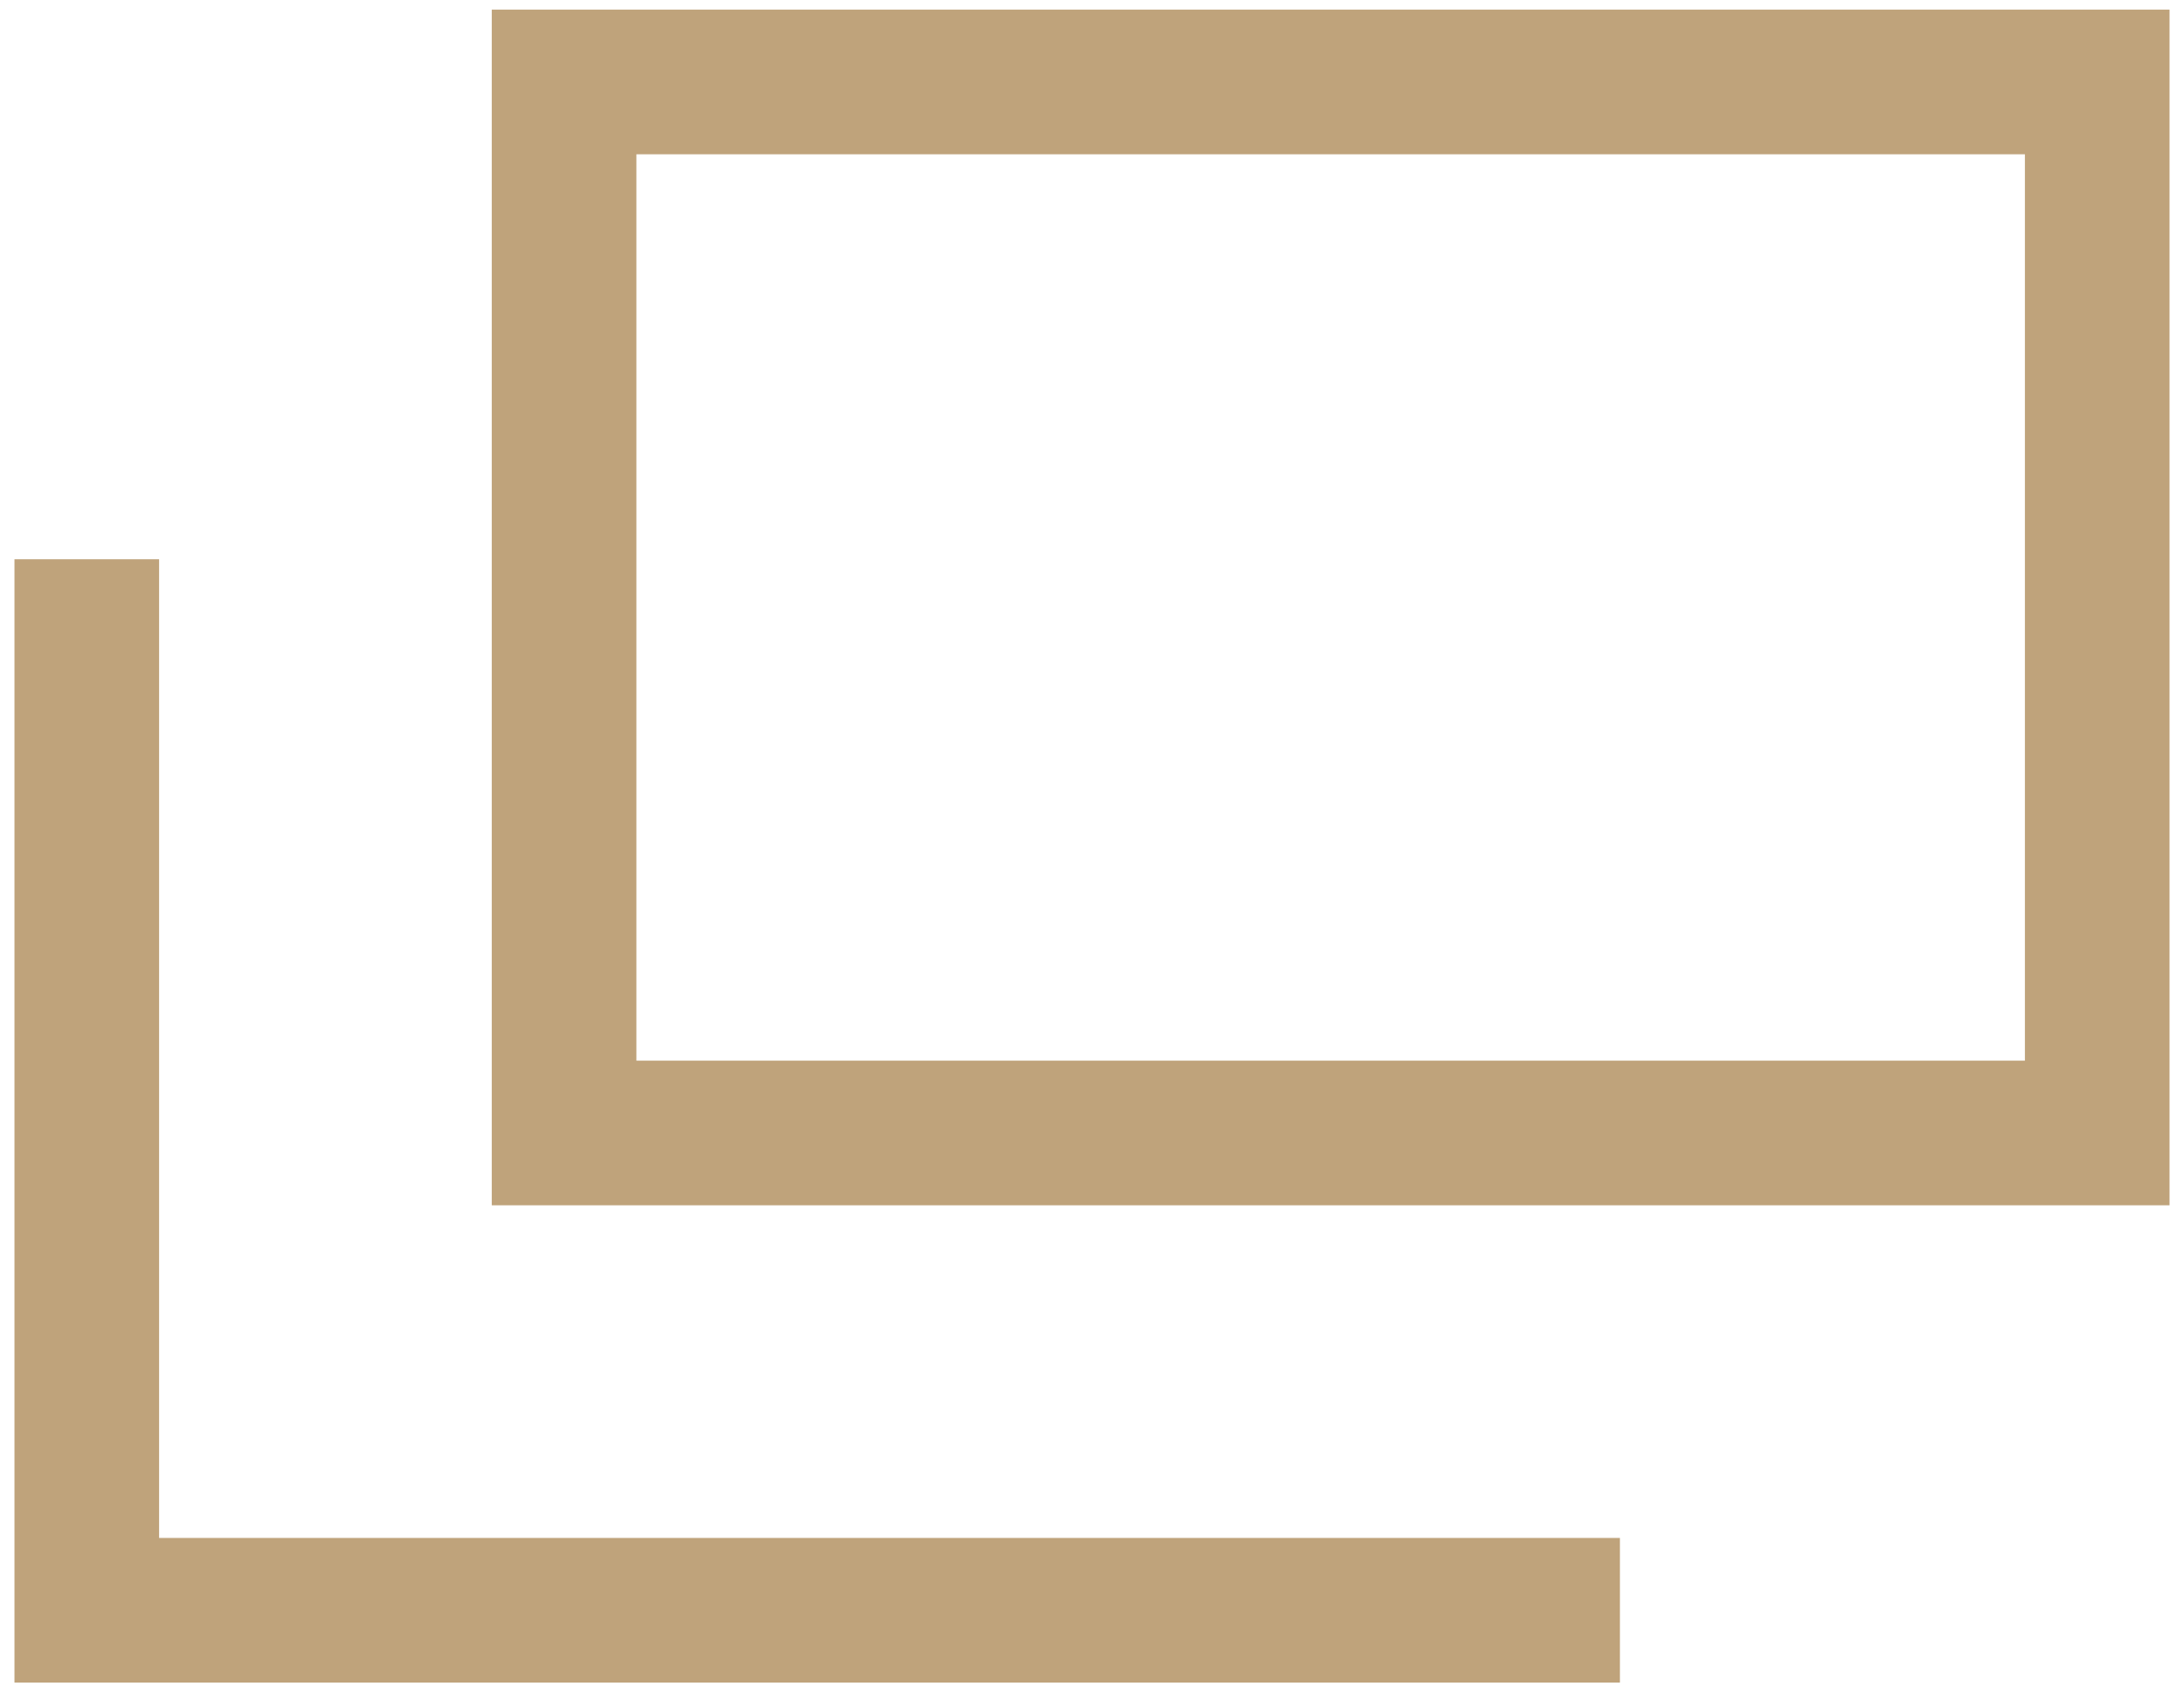 <?xml version="1.0" encoding="utf-8"?>
<!-- Generator: Adobe Illustrator 25.2.1, SVG Export Plug-In . SVG Version: 6.00 Build 0)  -->
<svg version="1.1" id="レイヤー_1" xmlns="http://www.w3.org/2000/svg" xmlns:xlink="http://www.w3.org/1999/xlink" x="0px"
	 y="0px" viewBox="0 0 45.3 35.4" style="enable-background:new 0 0 45.3 35.4;" xml:space="preserve">
<style type="text/css">
	.st0{fill:#BFA37B;}
</style>
<path class="st0" d="M45,25H10.2V0.2H45V25z M13.2,22H42V3.2H13.2V22z"/>
<polygon class="st0" points="33.6,34.9 0.3,34.9 0.3,11.6 3.3,11.6 3.3,31.9 33.6,31.9 "/>
</svg>
